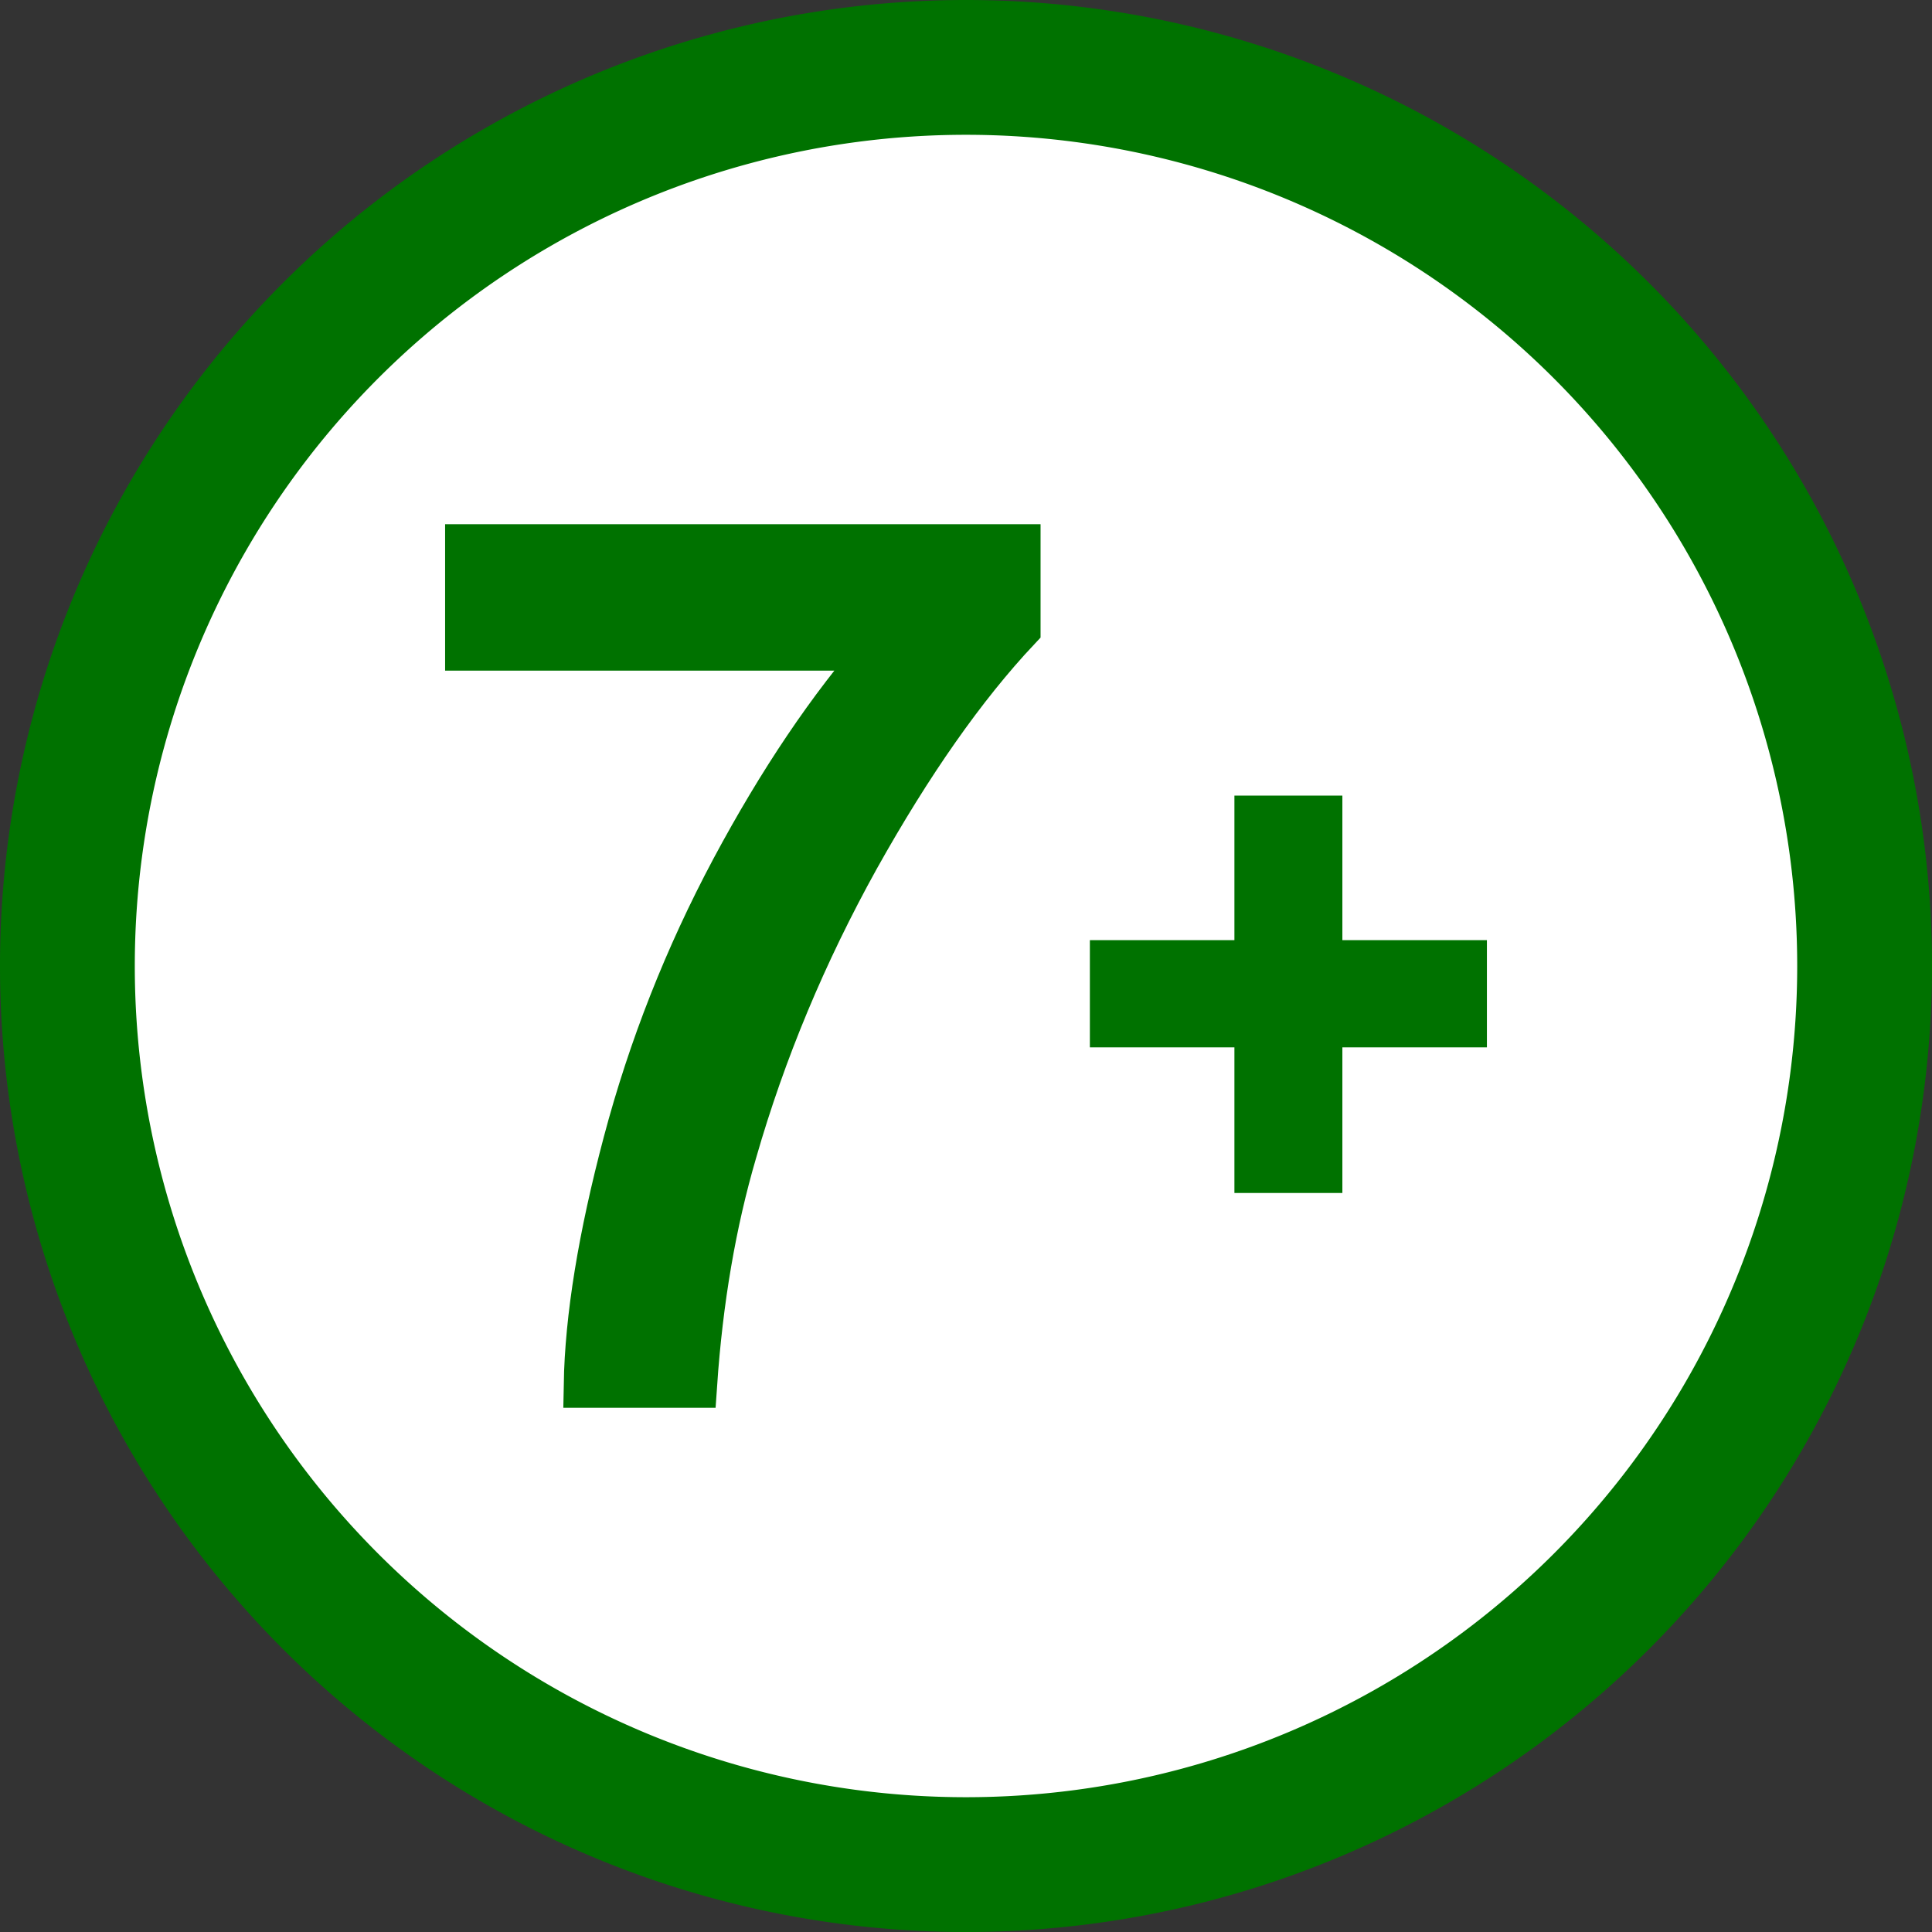 <?xml version="1.0" encoding="UTF-8" standalone="no"?>
<!-- Created with Inkscape (http://www.inkscape.org/) -->

<svg
   xmlns:dc="http://purl.org/dc/elements/1.1/"
   xmlns:cc="http://creativecommons.org/ns#"
   xmlns:rdf="http://www.w3.org/1999/02/22-rdf-syntax-ns#"
   xmlns:svg="http://www.w3.org/2000/svg"
   xmlns="http://www.w3.org/2000/svg"
   xmlns:sodipodi="http://sodipodi.sourceforge.net/DTD/sodipodi-0.dtd"
   xmlns:inkscape="http://www.inkscape.org/namespaces/inkscape"
   width="132.292mm"
   height="132.292mm"
   viewBox="0 0 132.292 132.292"
   version="1.1"
   id="svg4575"
   inkscape:version="0.92.1 r15371"
   sodipodi:docname="CZ_Rating_7.svg">
  <rect x="0" y="0" width="132.292" height="132.292" fill="#333333" stroke="none"/>
  <defs
     id="defs4569" />
  <sodipodi:namedview
     id="base"
     pagecolor="#ffffff"
     bordercolor="#666666"
     borderopacity="1.0"
     inkscape:pageopacity="0.0"
     inkscape:pageshadow="2"
     inkscape:zoom="0.49497475"
     inkscape:cx="606.63805"
     inkscape:cy="259.91267"
     inkscape:document-units="mm"
     inkscape:current-layer="layer1"
     showgrid="true"
     fit-margin-top="0"
     fit-margin-left="0"
     fit-margin-right="0"
     fit-margin-bottom="0"
     inkscape:window-width="1920"
     inkscape:window-height="1027"
     inkscape:window-x="-8"
     inkscape:window-y="-8"
     inkscape:window-maximized="1"
     inkscape:object-paths="true"
     inkscape:snap-intersection-paths="true"
     inkscape:snap-smooth-nodes="true"
     inkscape:snap-bbox="true"
     inkscape:snap-midpoints="true"
     inkscape:snap-object-midpoints="false"
     inkscape:snap-center="false"
     inkscape:bbox-nodes="true"
     inkscape:snap-bbox-edge-midpoints="true"
     inkscape:snap-bbox-midpoints="true">
    <inkscape:grid
       type="xygrid"
       id="grid4494" />
  </sodipodi:namedview>
  <g
     inkscape:label="Layer 1"
     inkscape:groupmode="layer"
     id="layer1"
     transform="translate(-205.222,-46.421)">
    <path
       inkscape:connector-curvature="0"
       id="path4489"
       d="M 332.899,112.567 A 61.531,61.531 0 0 1 271.368,174.098 61.531,61.531 0 0 1 209.837,112.567 61.531,61.531 0 0 1 271.368,51.036 61.531,61.531 0 0 1 332.899,112.567 Z"
       style="opacity:1;fill:#ffffff;fill-opacity:1;fill-rule:evenodd;stroke:#007200;stroke-width:9.23;stroke-linecap:butt;stroke-linejoin:round;stroke-miterlimit:10;stroke-dasharray:none;stroke-opacity:1" />
    <g
       aria-label="7+"
       style="font-style:normal;font-variant:normal;font-weight:normal;font-stretch:normal;font-size:81.139px;line-height:125%;font-family:Arial;-inkscape-font-specification:Arial;letter-spacing:0px;word-spacing:0px;fill:#007200;fill-opacity:1;stroke:#007200;stroke-width:3.175;stroke-linecap:butt;stroke-linejoin:miter;stroke-miterlimit:4;stroke-dasharray:none;stroke-opacity:1"
       id="text4501">
      <path
         d="m 237.288,90.756 v -6.854 h 37.598 v 5.547 q -5.547,5.903 -11.014,15.689 -5.428,9.786 -8.399,20.126 -2.139,7.29 -2.734,15.966 h -7.329 q 0.119,-6.854 2.694,-16.561 2.575,-9.707 7.369,-18.7 4.833,-9.033 10.261,-15.214 z"
         style="font-style:normal;font-variant:normal;font-weight:normal;font-stretch:normal;font-family:Arial;-inkscape-font-specification:Arial;fill:#007200;fill-opacity:1;stroke:#007200;stroke-width:3.175;stroke-miterlimit:4;stroke-dasharray:none;stroke-opacity:1"
         id="path4513" />
      <path
         d="m 291.335,126.522 v -9.971 h -9.897 v -4.167 h 9.897 v -9.897 h 4.217 v 9.897 h 9.897 v 4.167 h -9.897 v 9.971 z"
         style="font-size:50.8px;fill:#007200;fill-opacity:1;stroke:#007200;stroke-opacity:1"
         id="path4515" />
    </g>
  </g>
</svg>
